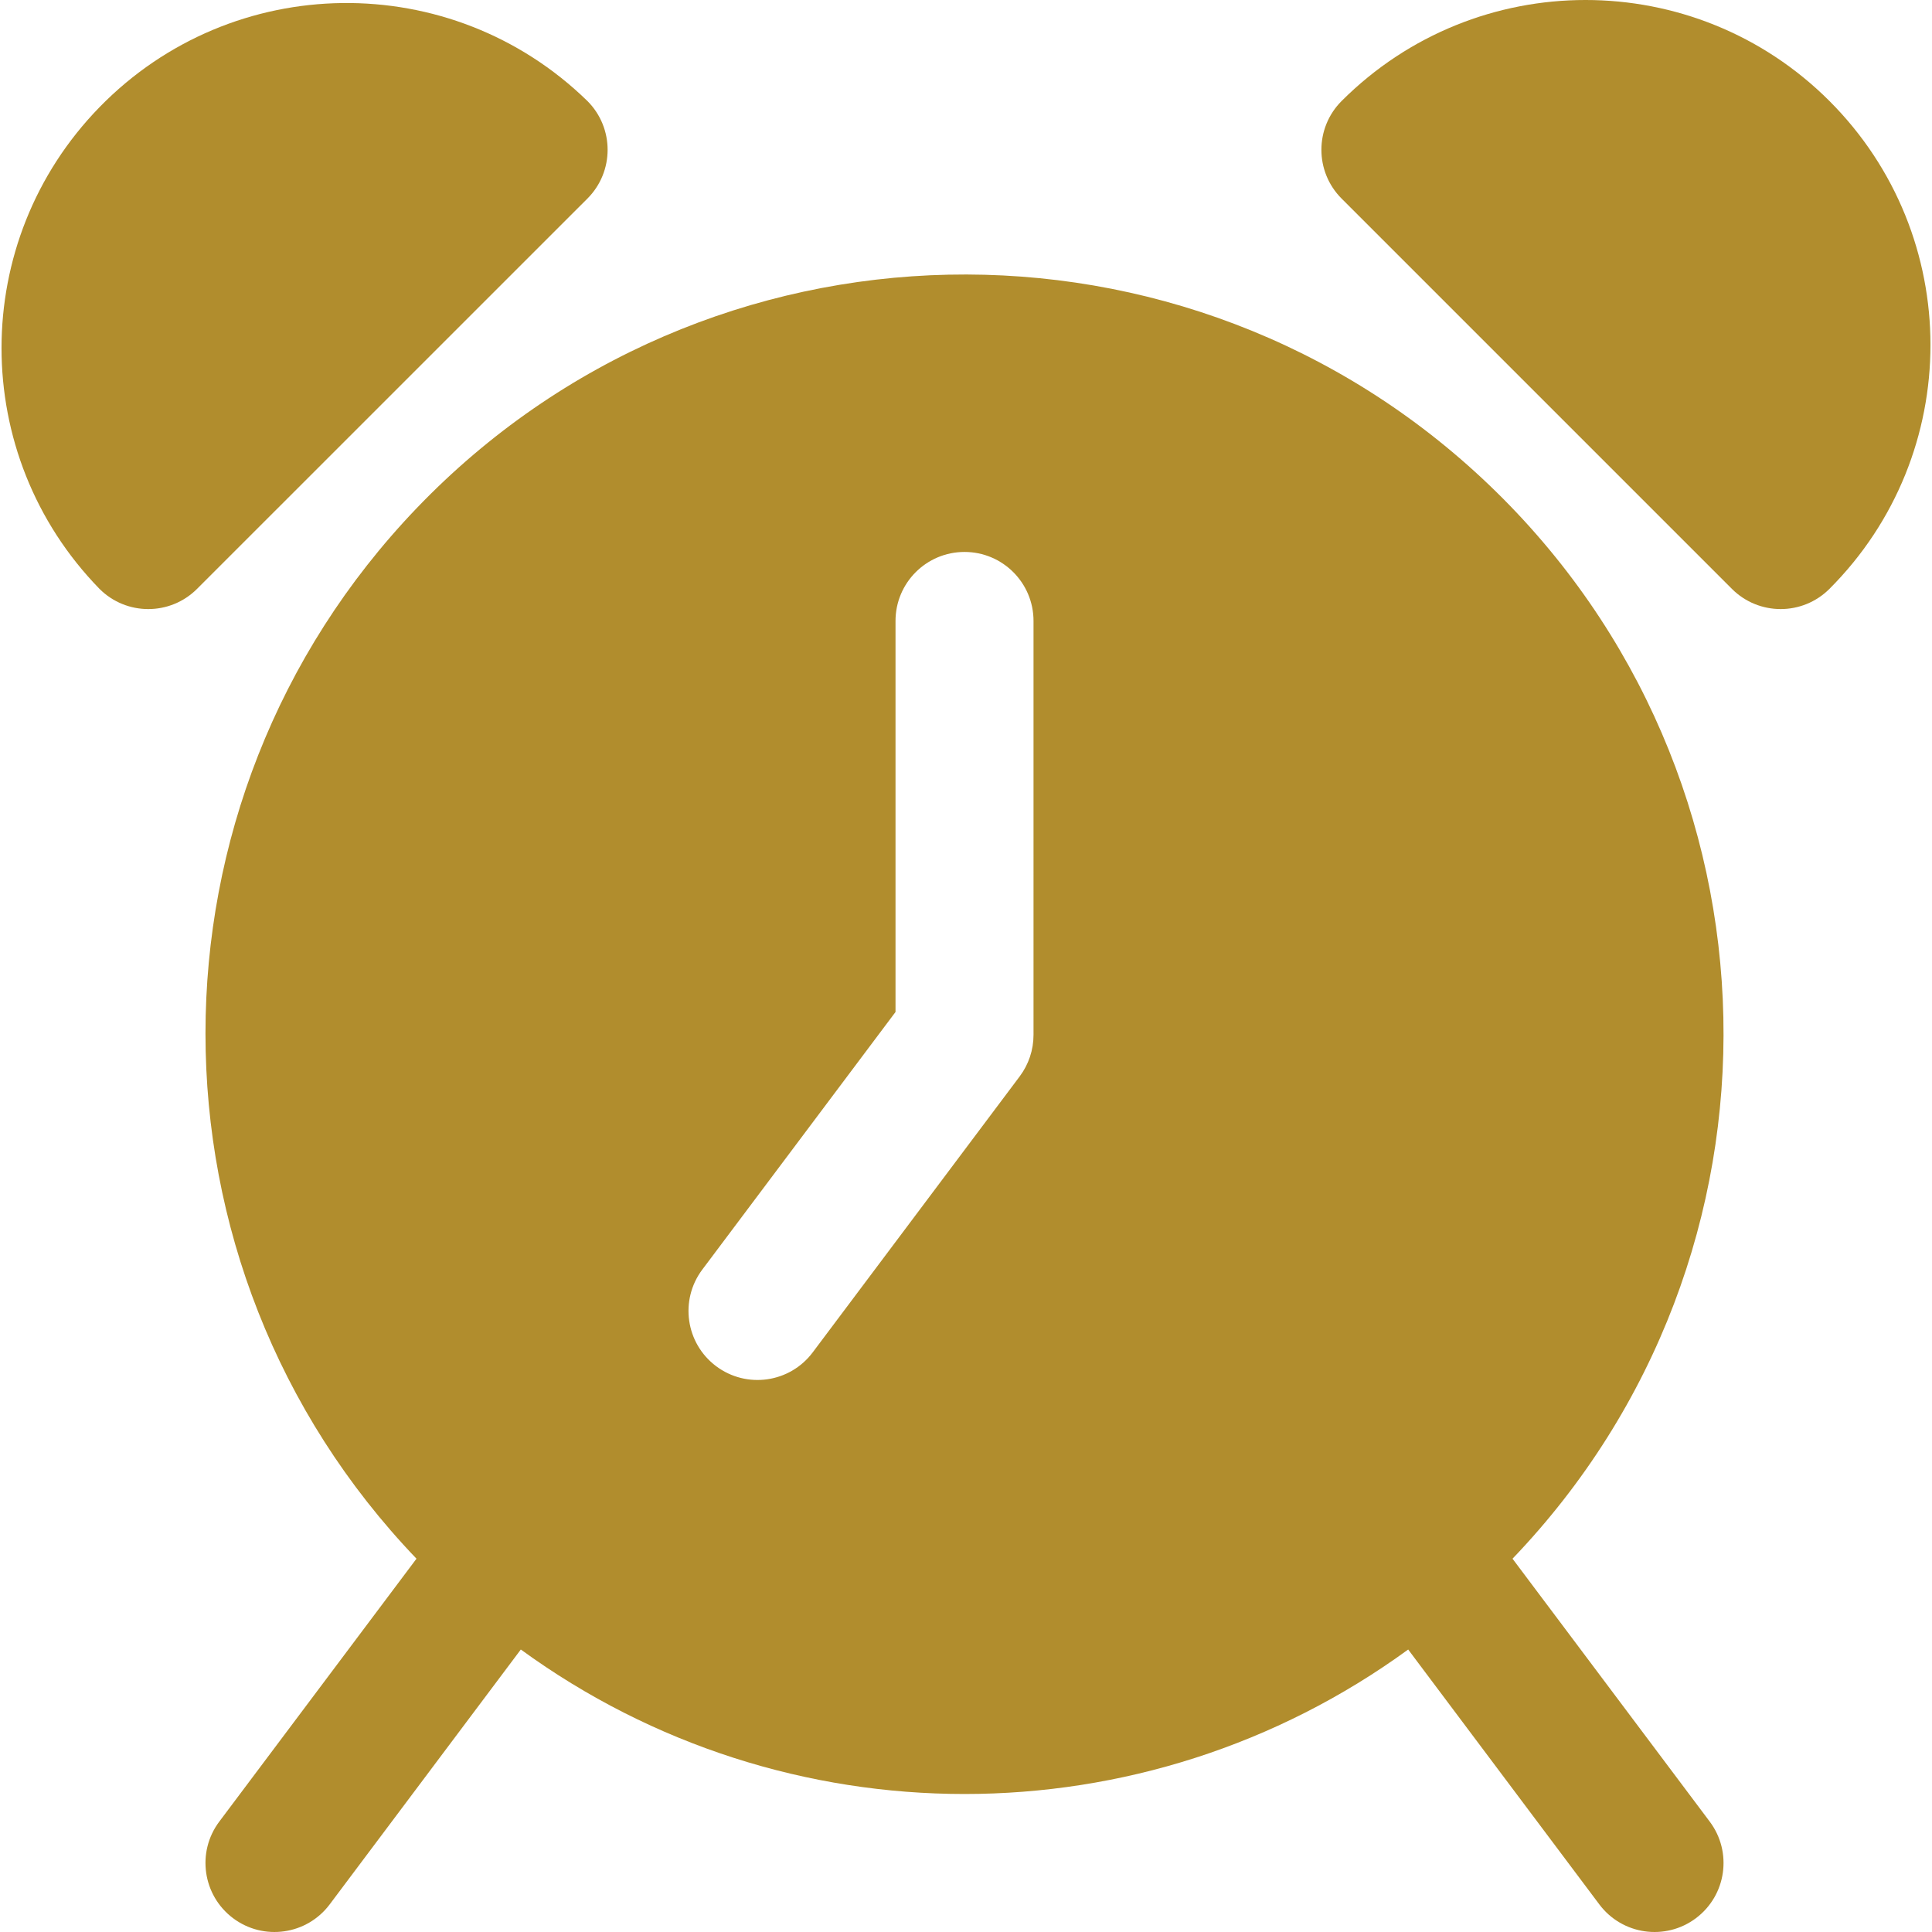<?xml version="1.0"?>
<svg xmlns="http://www.w3.org/2000/svg" xmlns:xlink="http://www.w3.org/1999/xlink" version="1.1" id="Capa_1" x="0px" y="0px" viewBox="0 0 477.849 477.849" style="enable-background:new 0 0 477.849 477.849;" xml:space="preserve" width="512px" height="512px"><g><g>
	<g>
		<path d="M374.099,385.518c71.737-74.859,69.207-193.698-5.652-265.435s-193.698-69.206-265.435,5.652    c-69.586,72.615-69.586,187.168,0,259.783l-48.777,65.024c-5.655,7.541-4.127,18.238,3.413,23.893s18.238,4.127,23.893-3.413    l47.275-63.044c65.4,47.651,154.078,47.651,219.477,0l47.275,63.044c5.655,7.541,16.353,9.069,23.893,3.413    c7.541-5.655,9.069-16.353,3.413-23.893L374.099,385.518z M255.623,255.982c0,3.693-1.198,7.286-3.413,10.24l-51.2,68.267    c-5.655,7.541-16.353,9.069-23.893,3.413s-9.069-16.353-3.413-23.893l47.787-63.71v-96.717c0-9.426,7.641-17.067,17.067-17.067    s17.067,7.641,17.067,17.067V255.982z" data-original="#000000" class="active-path" data-old_color="#000000" fill="#B18D2D"/>
	</g>
</g><g>
	<g>
		<path d="M145.286,24.984C111.544-7.918,57.519-7.237,24.616,26.505c-32.314,33.139-32.318,85.997-0.008,119.141    c6.665,6.663,17.468,6.663,24.132,0l96.546-96.529C151.949,42.452,151.949,31.649,145.286,24.984z" data-original="#000000" class="active-path" data-old_color="#000000" fill="#B18D2D"/>
	</g>
</g><g>
	<g>
		<path d="M452.486,24.984c-33.323-33.313-87.339-33.313-120.661,0c-6.663,6.665-6.663,17.468,0,24.132l96.529,96.529    c6.665,6.663,17.468,6.663,24.132,0C485.799,112.323,485.799,58.307,452.486,24.984z" data-original="#000000" class="active-path" data-old_color="#000000" fill="#B18D2D"/>
	</g>
</g></g> </svg>
